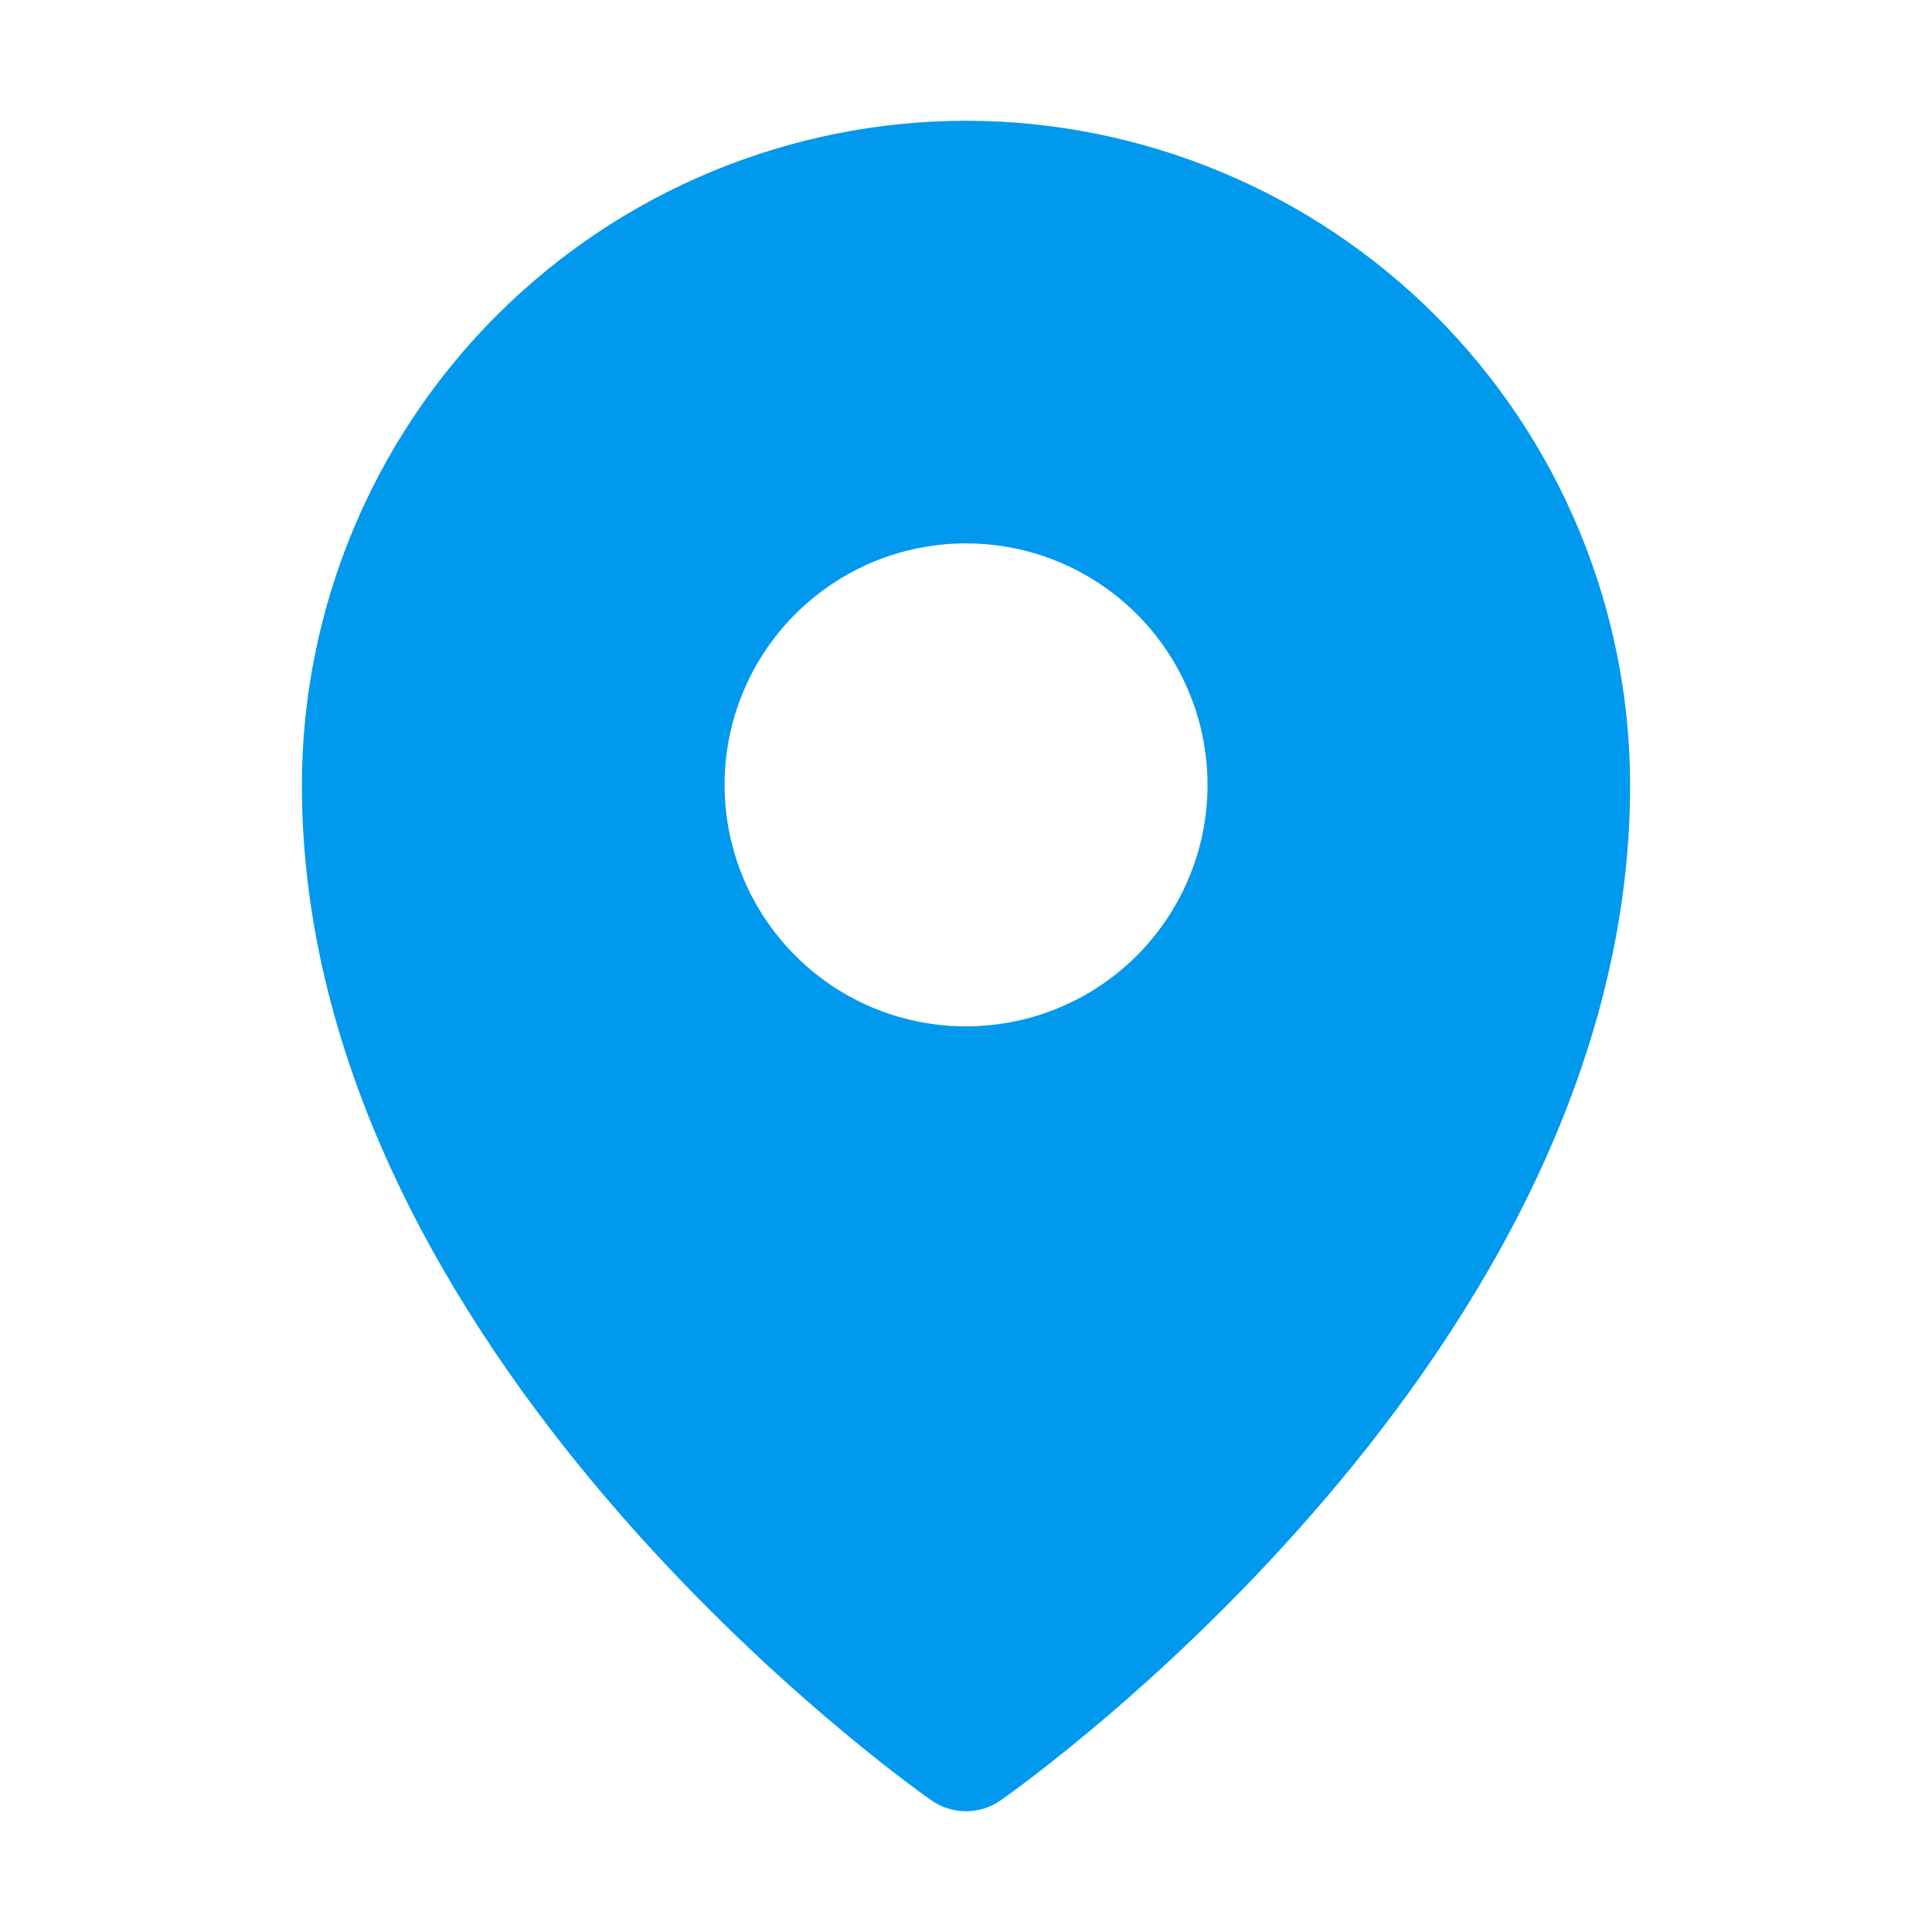 <svg width="24" height="24" viewBox="0 0 24 24" fill="none" xmlns="http://www.w3.org/2000/svg">
<path d="M12 1.5C9.813 1.502 7.716 2.372 6.169 3.919C4.623 5.466 3.753 7.563 3.75 9.75C3.75 16.809 11.25 22.141 11.569 22.364C11.696 22.453 11.846 22.5 12 22.5C12.154 22.5 12.304 22.453 12.431 22.364C12.75 22.141 20.25 16.809 20.25 9.75C20.247 7.563 19.377 5.466 17.831 3.919C16.284 2.372 14.187 1.502 12 1.5ZM12.001 6.75C12.594 6.75 13.174 6.926 13.667 7.256C14.161 7.585 14.545 8.054 14.772 8.602C14.999 9.15 15.059 9.753 14.943 10.335C14.827 10.917 14.541 11.452 14.122 11.871C13.702 12.291 13.168 12.577 12.586 12.692C12.004 12.808 11.401 12.749 10.852 12.522C10.304 12.295 9.836 11.91 9.506 11.417C9.177 10.923 9.001 10.343 9.001 9.75C9.001 9.356 9.078 8.966 9.229 8.602C9.38 8.238 9.601 7.907 9.879 7.629C10.158 7.35 10.489 7.129 10.852 6.978C11.216 6.828 11.607 6.75 12.001 6.75Z" fill="#0099ED"/>
</svg>
